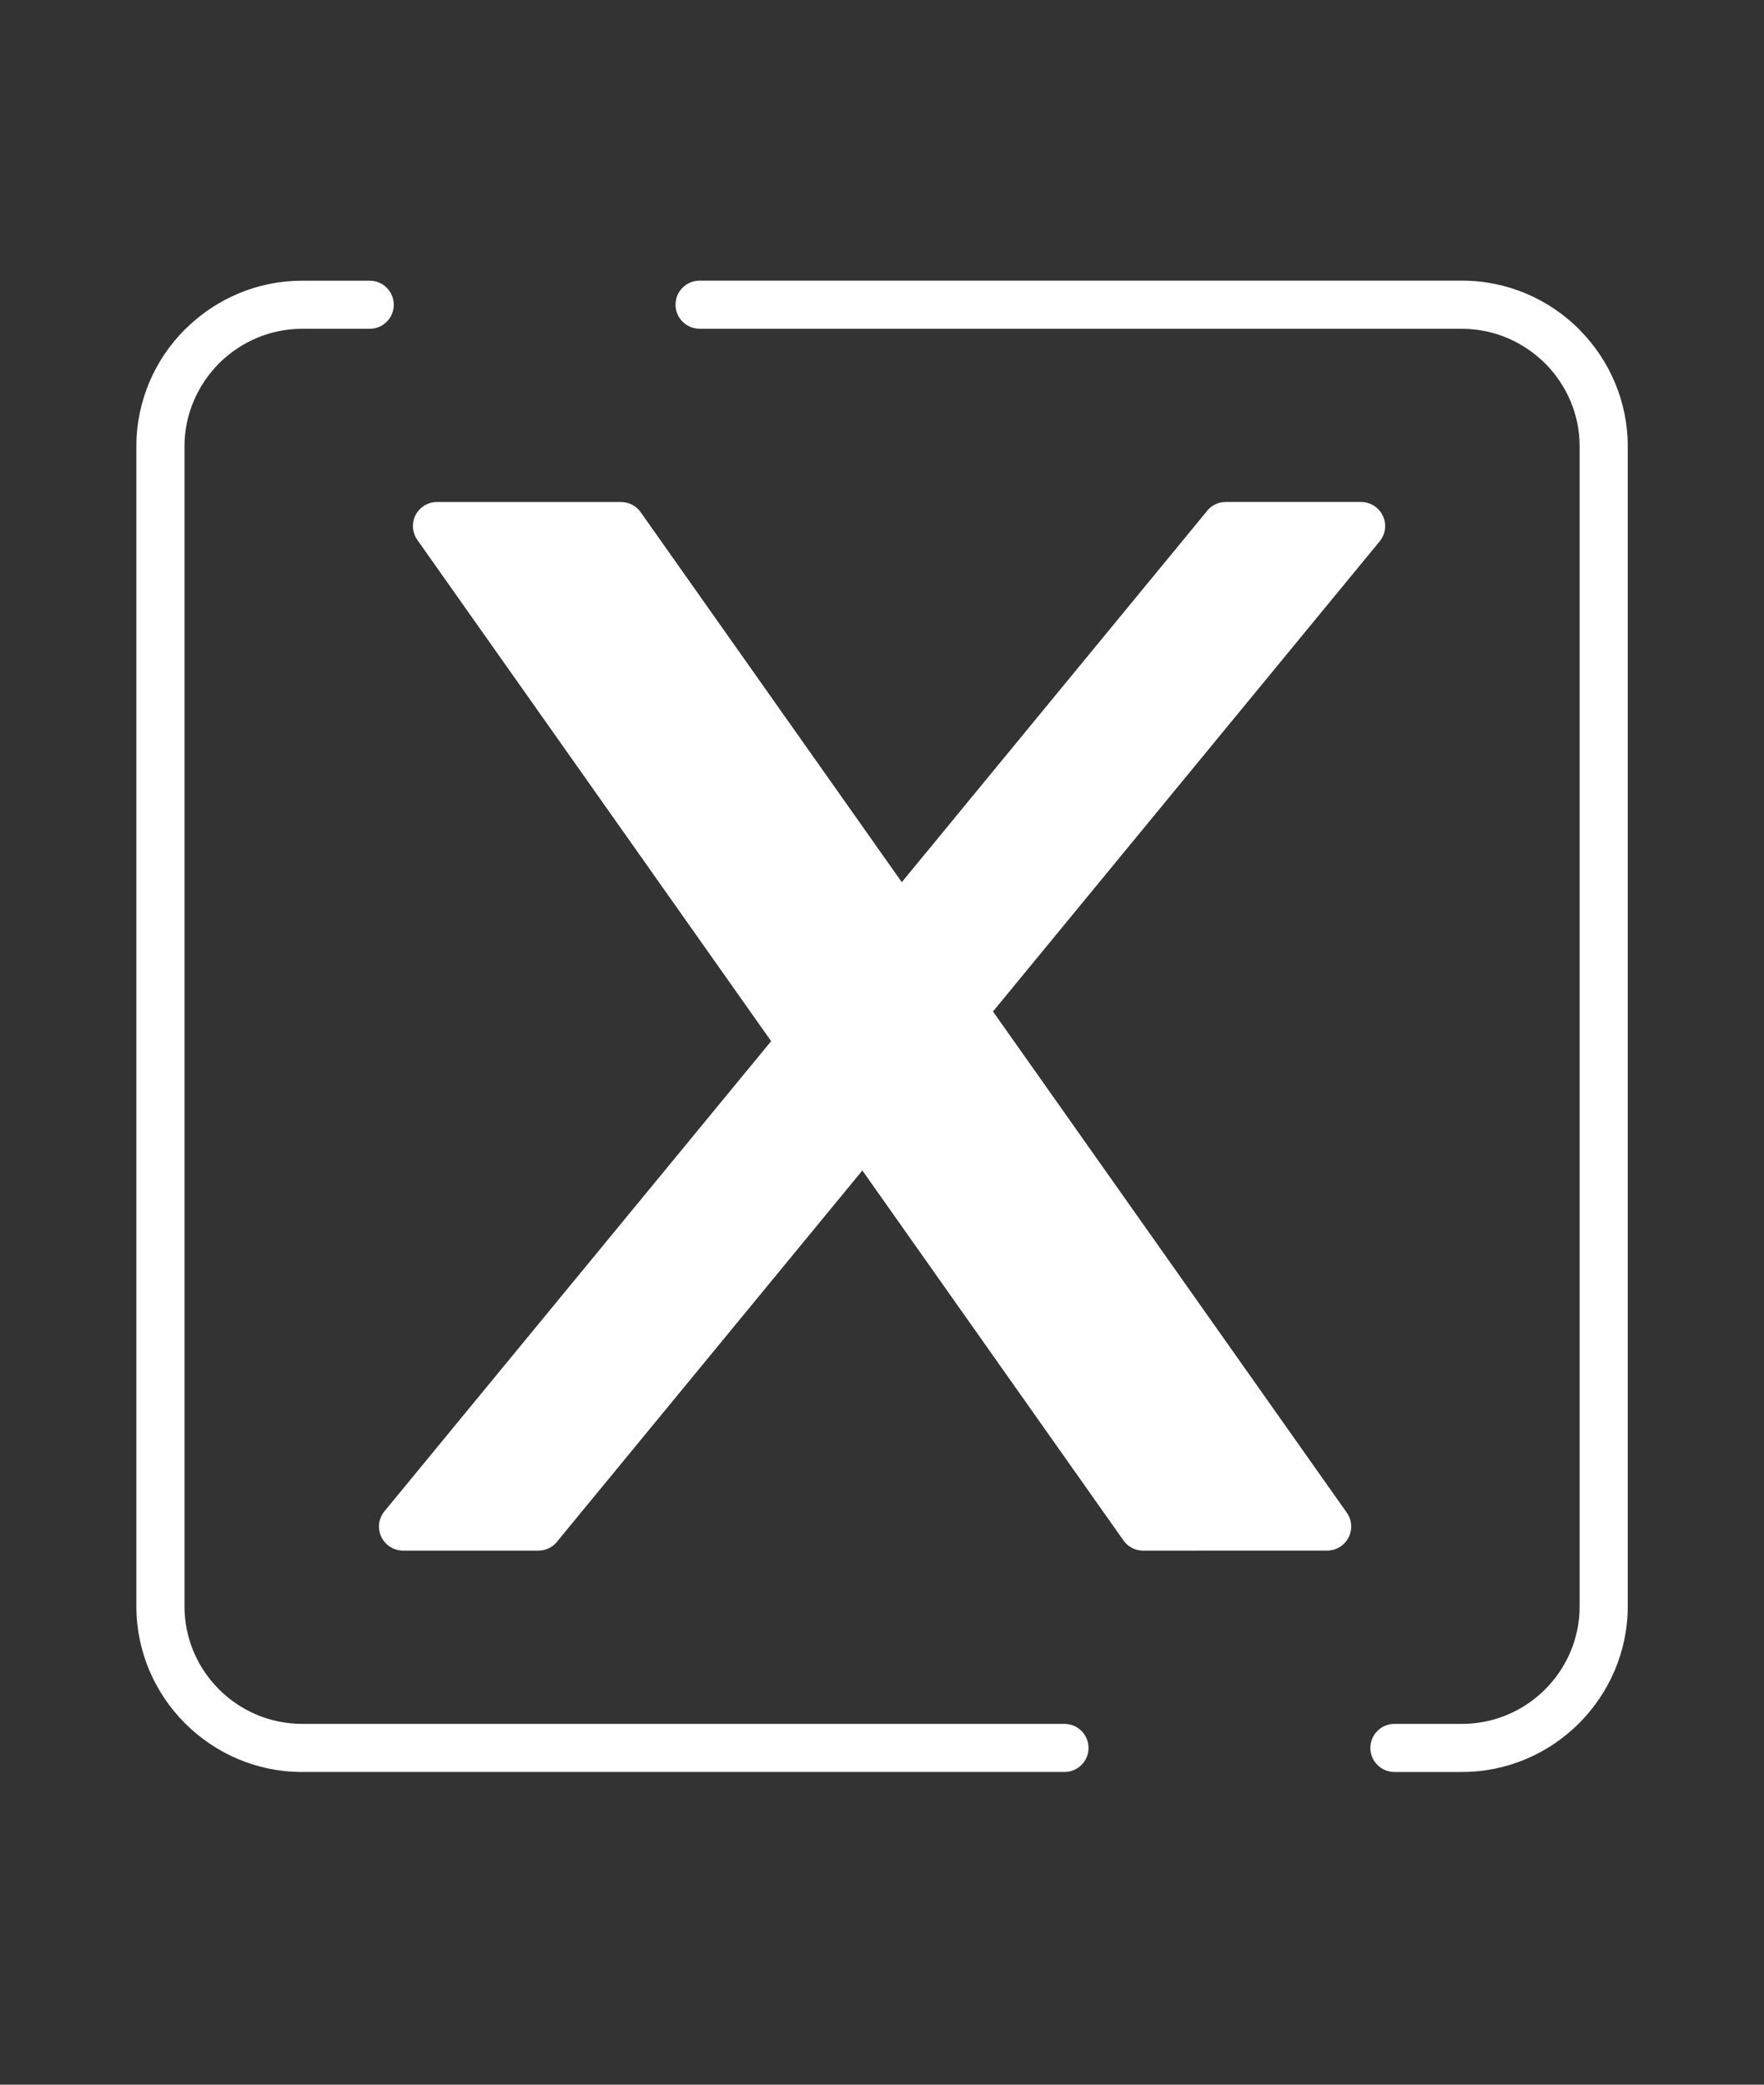 <svg xmlns="http://www.w3.org/2000/svg" version="1.1" viewBox="-5.0 -14.0 110.0 130.0">
 <rect x="-5.0" y="-14.0" width="110.0" height="130.0" fill="#333333" stroke="none"/>
 <path fill="white" d="m61.379 93.5c0.828 0 1.5 0.672 1.5 1.5s-0.672 1.5-1.5 1.5h-47.547c-2.84 0-5.426-1.164-7.297-3.039-1.871-1.871-3.031-4.457-3.031-7.293v-72.332c0-2.844 1.164-5.43 3.031-7.297l0.09-0.082c1.867-1.824 4.418-2.953 7.211-2.953h4.219c0.828 0 1.5 0.672 1.5 1.5s-0.672 1.5-1.5 1.5h-4.219c-1.98 0-3.789 0.797-5.141 2.117-1.363 1.367-2.191 3.199-2.191 5.215v72.332c0 2.019 0.824 3.856 2.156 5.184 1.324 1.324 3.16 2.148 5.176 2.148h47.547zm-10.145-52.488 18.965-23.062c0.27-0.391 0.723-0.648 1.234-0.648h8.449c0.336 0.008 0.672 0.117 0.949 0.348 0.637 0.523 0.73 1.469 0.203 2.106l-24.113 29.32 22.066 31.258c0.477 0.676 0.312 1.609-0.363 2.086-0.262 0.184-0.562 0.273-0.859 0.273l-11.484 0.004c-0.539 0-1.012-0.285-1.277-0.711l-16.23-22.996-18.965 23.059c-0.27 0.391-0.723 0.648-1.234 0.648h-8.449c-0.336-0.008-0.672-0.117-0.949-0.348-0.637-0.523-0.73-1.469-0.203-2.106l24.113-29.316-22.066-31.262c-0.477-0.676-0.312-1.609 0.363-2.086 0.262-0.184 0.562-0.273 0.859-0.273h11.484c0.539 0 1.012 0.285 1.277 0.711l16.234 23zm-12.609-34.512c-0.828 0-1.5-0.672-1.5-1.5s0.672-1.5 1.5-1.5h47.543c2.844 0 5.43 1.164 7.301 3.031l0.082 0.09c1.824 1.867 2.953 4.418 2.953 7.211v72.332c0 2.836-1.164 5.422-3.039 7.301-1.875 1.875-4.461 3.035-7.297 3.035h-4.215c-0.828 0-1.5-0.672-1.5-1.5s0.672-1.5 1.5-1.5h4.215c2.019 0 3.856-0.824 5.18-2.148 1.332-1.328 2.156-3.164 2.156-5.184v-72.332c0-1.984-0.797-3.789-2.117-5.141-1.367-1.363-3.199-2.191-5.215-2.191h-47.543z"/>
</svg>